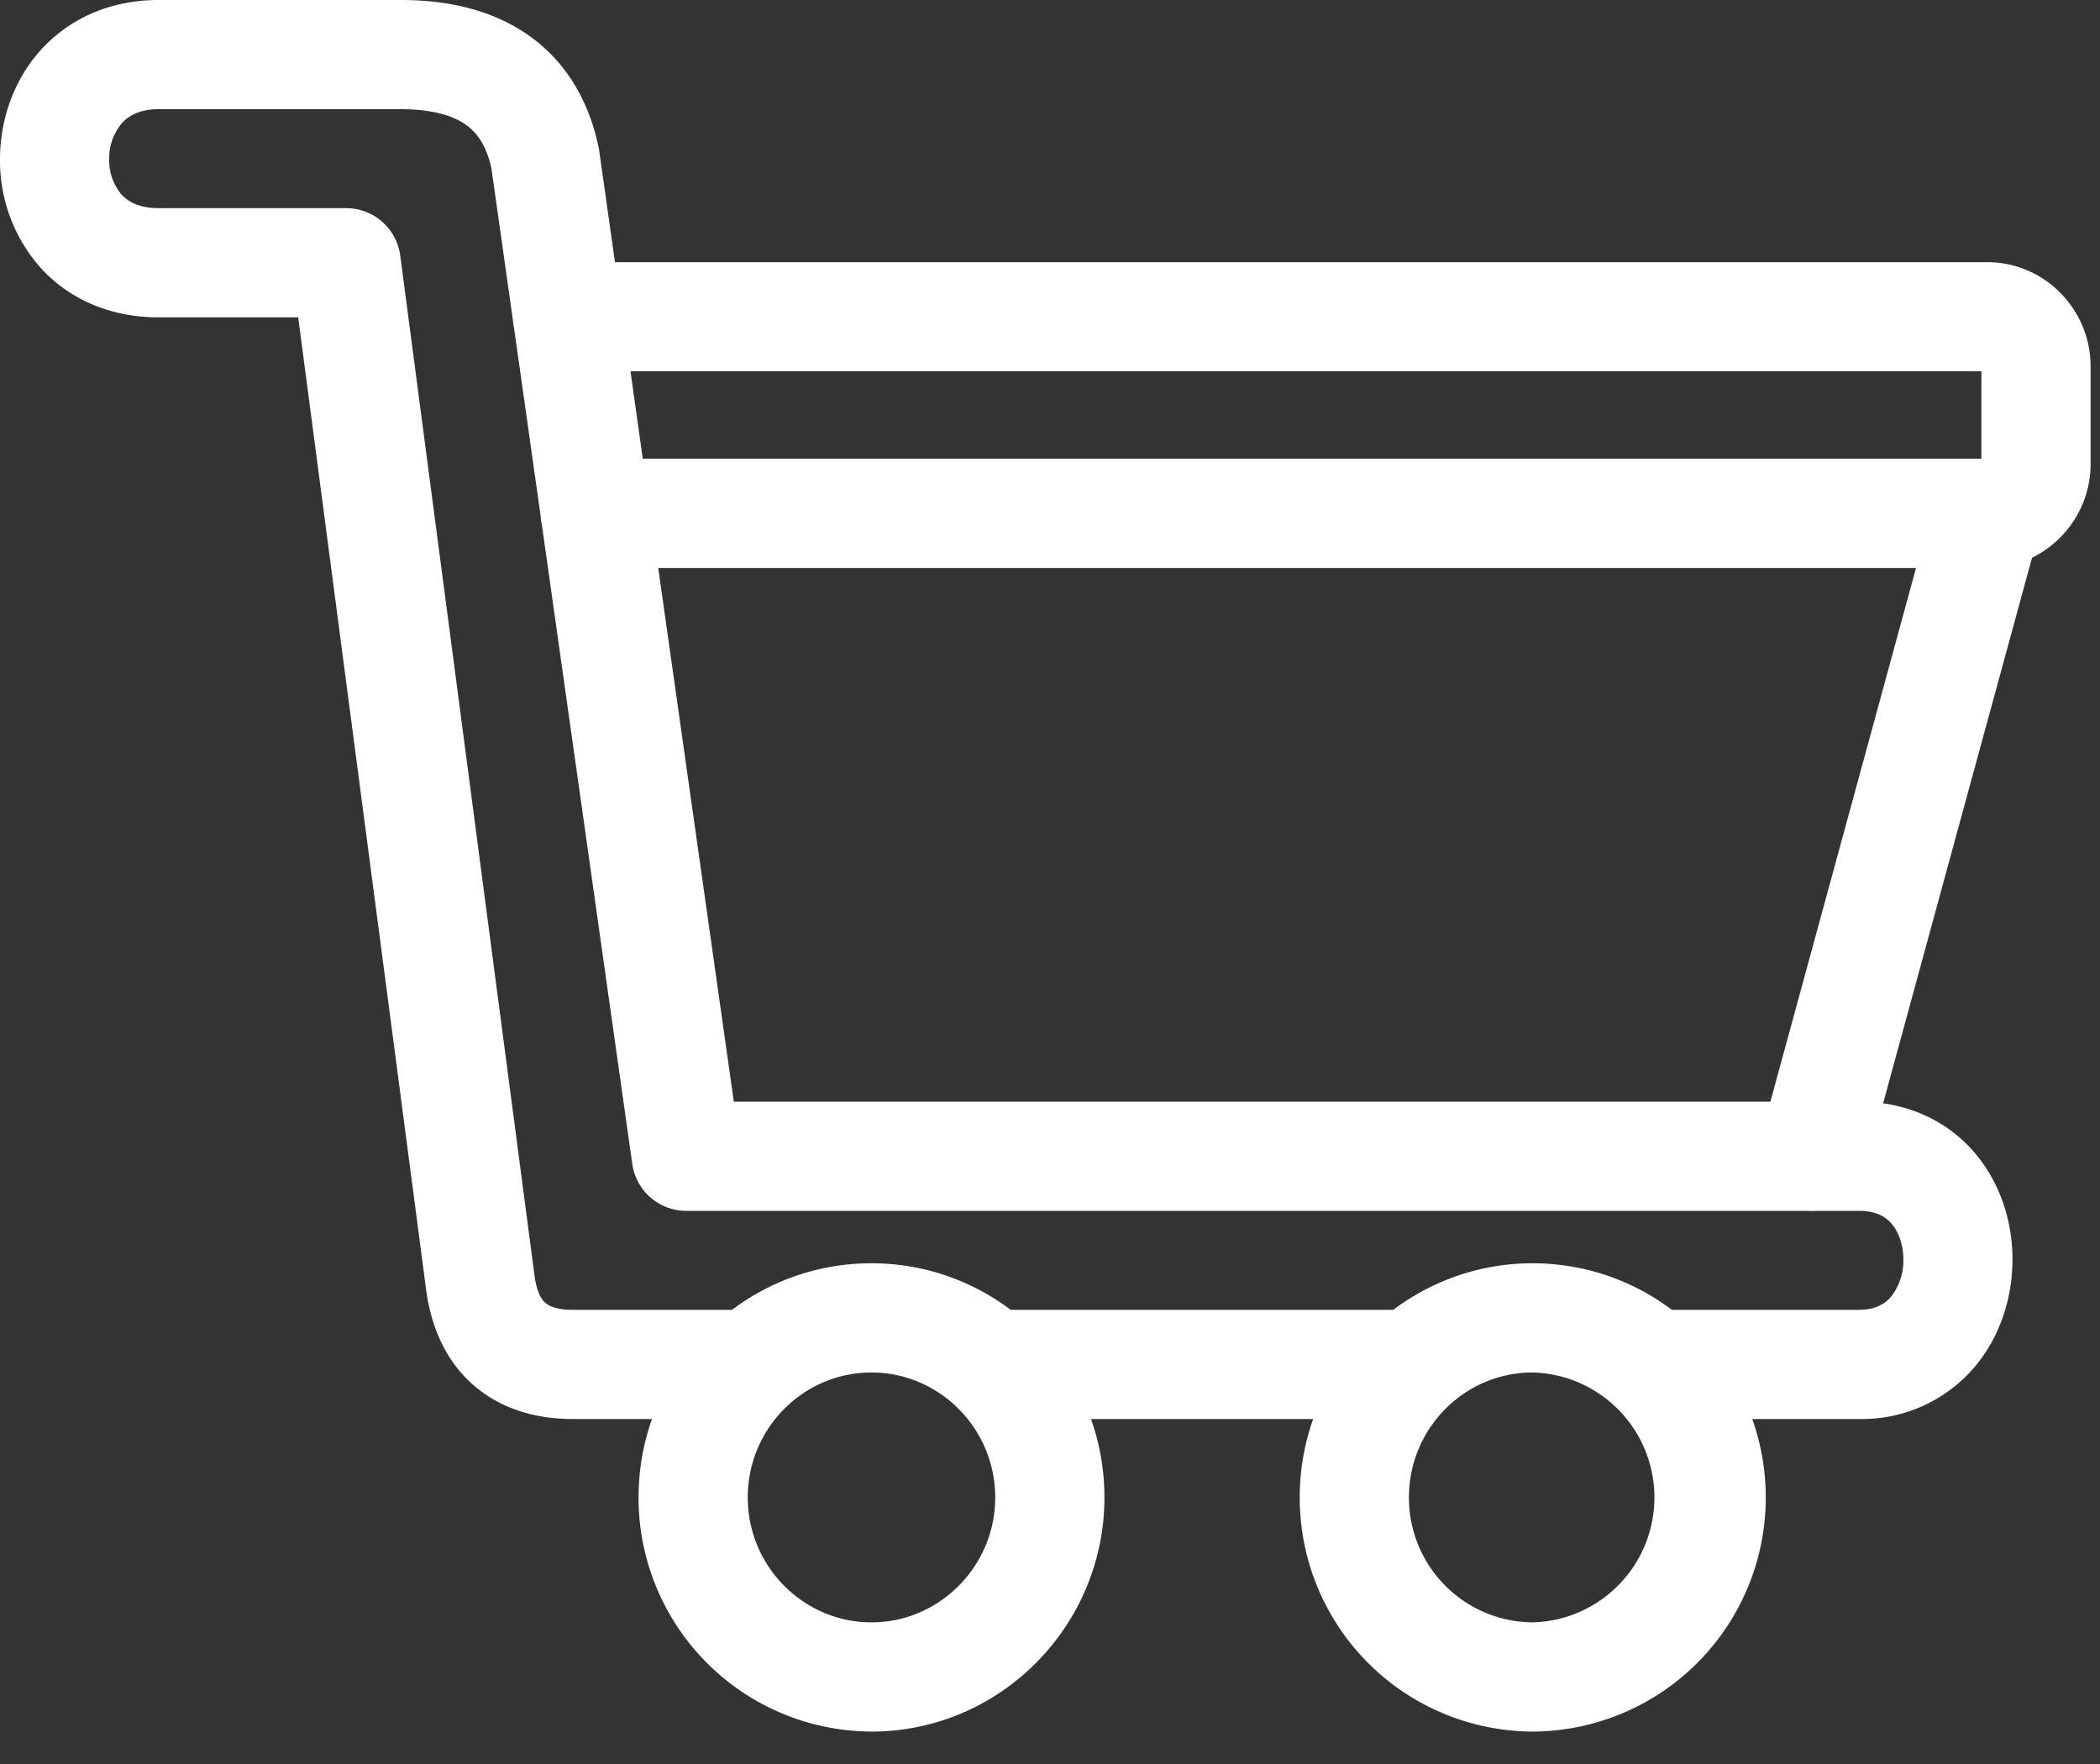 <svg width="25" height="21" fill="none" xmlns="http://www.w3.org/2000/svg"><rect width="100%" height="100%" fill="#333333" stroke="none"/><path fill-rule="evenodd" clip-rule="evenodd" d="M.477.605C.812.23 1.3 0 1.887 0h2.879c.399 0 .908.057 1.366.319.49.279.855.754.997 1.448a.647.647 0 0 1 .006.039l.186 1.315h16.335c.685 0 1.232.563 1.232 1.24v1.164c0 .484-.282.912-.697 1.114l-1.773 6.496c.454.064.83.28 1.098.598.31.369.446.836.442 1.276-.003.44-.144.903-.453 1.267a1.76 1.76 0 0 1-1.375.617h-1.27a2.787 2.787 0 0 1-2.614 3.721 2.784 2.784 0 0 1-2.773-2.787c0-.327.056-.642.16-.934h-2.645c.104.292.16.607.16.934 0 1.53-1.242 2.787-2.773 2.787a2.784 2.784 0 0 1-2.773-2.787c0-.327.056-.642.16-.934h-.944c-.422 0-.843-.11-1.179-.401-.336-.293-.508-.7-.566-1.137v-.001L3.55 3.778H1.887c-.59 0-1.082-.227-1.418-.606A1.924 1.924 0 0 1 0 1.885C.003 1.437.153.97.477.605Zm21.043 13.81a.65.65 0 0 0 .104 0h.506c.212 0 .323.075.392.156.08.096.138.249.137.428a.69.69 0 0 1-.146.437c-.073.086-.185.157-.383.157h-2.227a2.749 2.749 0 0 0-1.657-.554 2.75 2.75 0 0 0-1.659.554h-4.555a2.748 2.748 0 0 0-1.657-.554 2.75 2.75 0 0 0-1.66.554H6.819c-.203 0-.29-.05-.326-.083-.036-.03-.102-.111-.13-.326L4.765 3.044a.65.65 0 0 0-.644-.566H1.887c-.24 0-.37-.083-.445-.168a.626.626 0 0 1-.142-.417.647.647 0 0 1 .149-.424c.078-.088.208-.169.438-.169h2.879c.297 0 .545.046.722.148.144.082.291.227.363.561l.256 1.809a.65.65 0 0 0 .013.09l.317 2.24a.649.649 0 0 0 .015.108l1.075 7.6a.65.65 0 0 0 .644.559h13.35Zm-.444-1.3 1.734-6.354H7.836l.9 6.354h12.34ZM7.506 4.421l.146 1.04h15.936V4.42H7.505Zm2.869 11.918c-.809 0-1.473.663-1.473 1.488 0 .821.665 1.487 1.473 1.487.805 0 1.473-.666 1.473-1.487 0-.824-.668-1.488-1.473-1.488Zm6.398 1.488c0-.825.664-1.488 1.473-1.488a1.488 1.488 0 0 1 0 2.975 1.484 1.484 0 0 1-1.473-1.487Z" fill="#fff"/></svg>